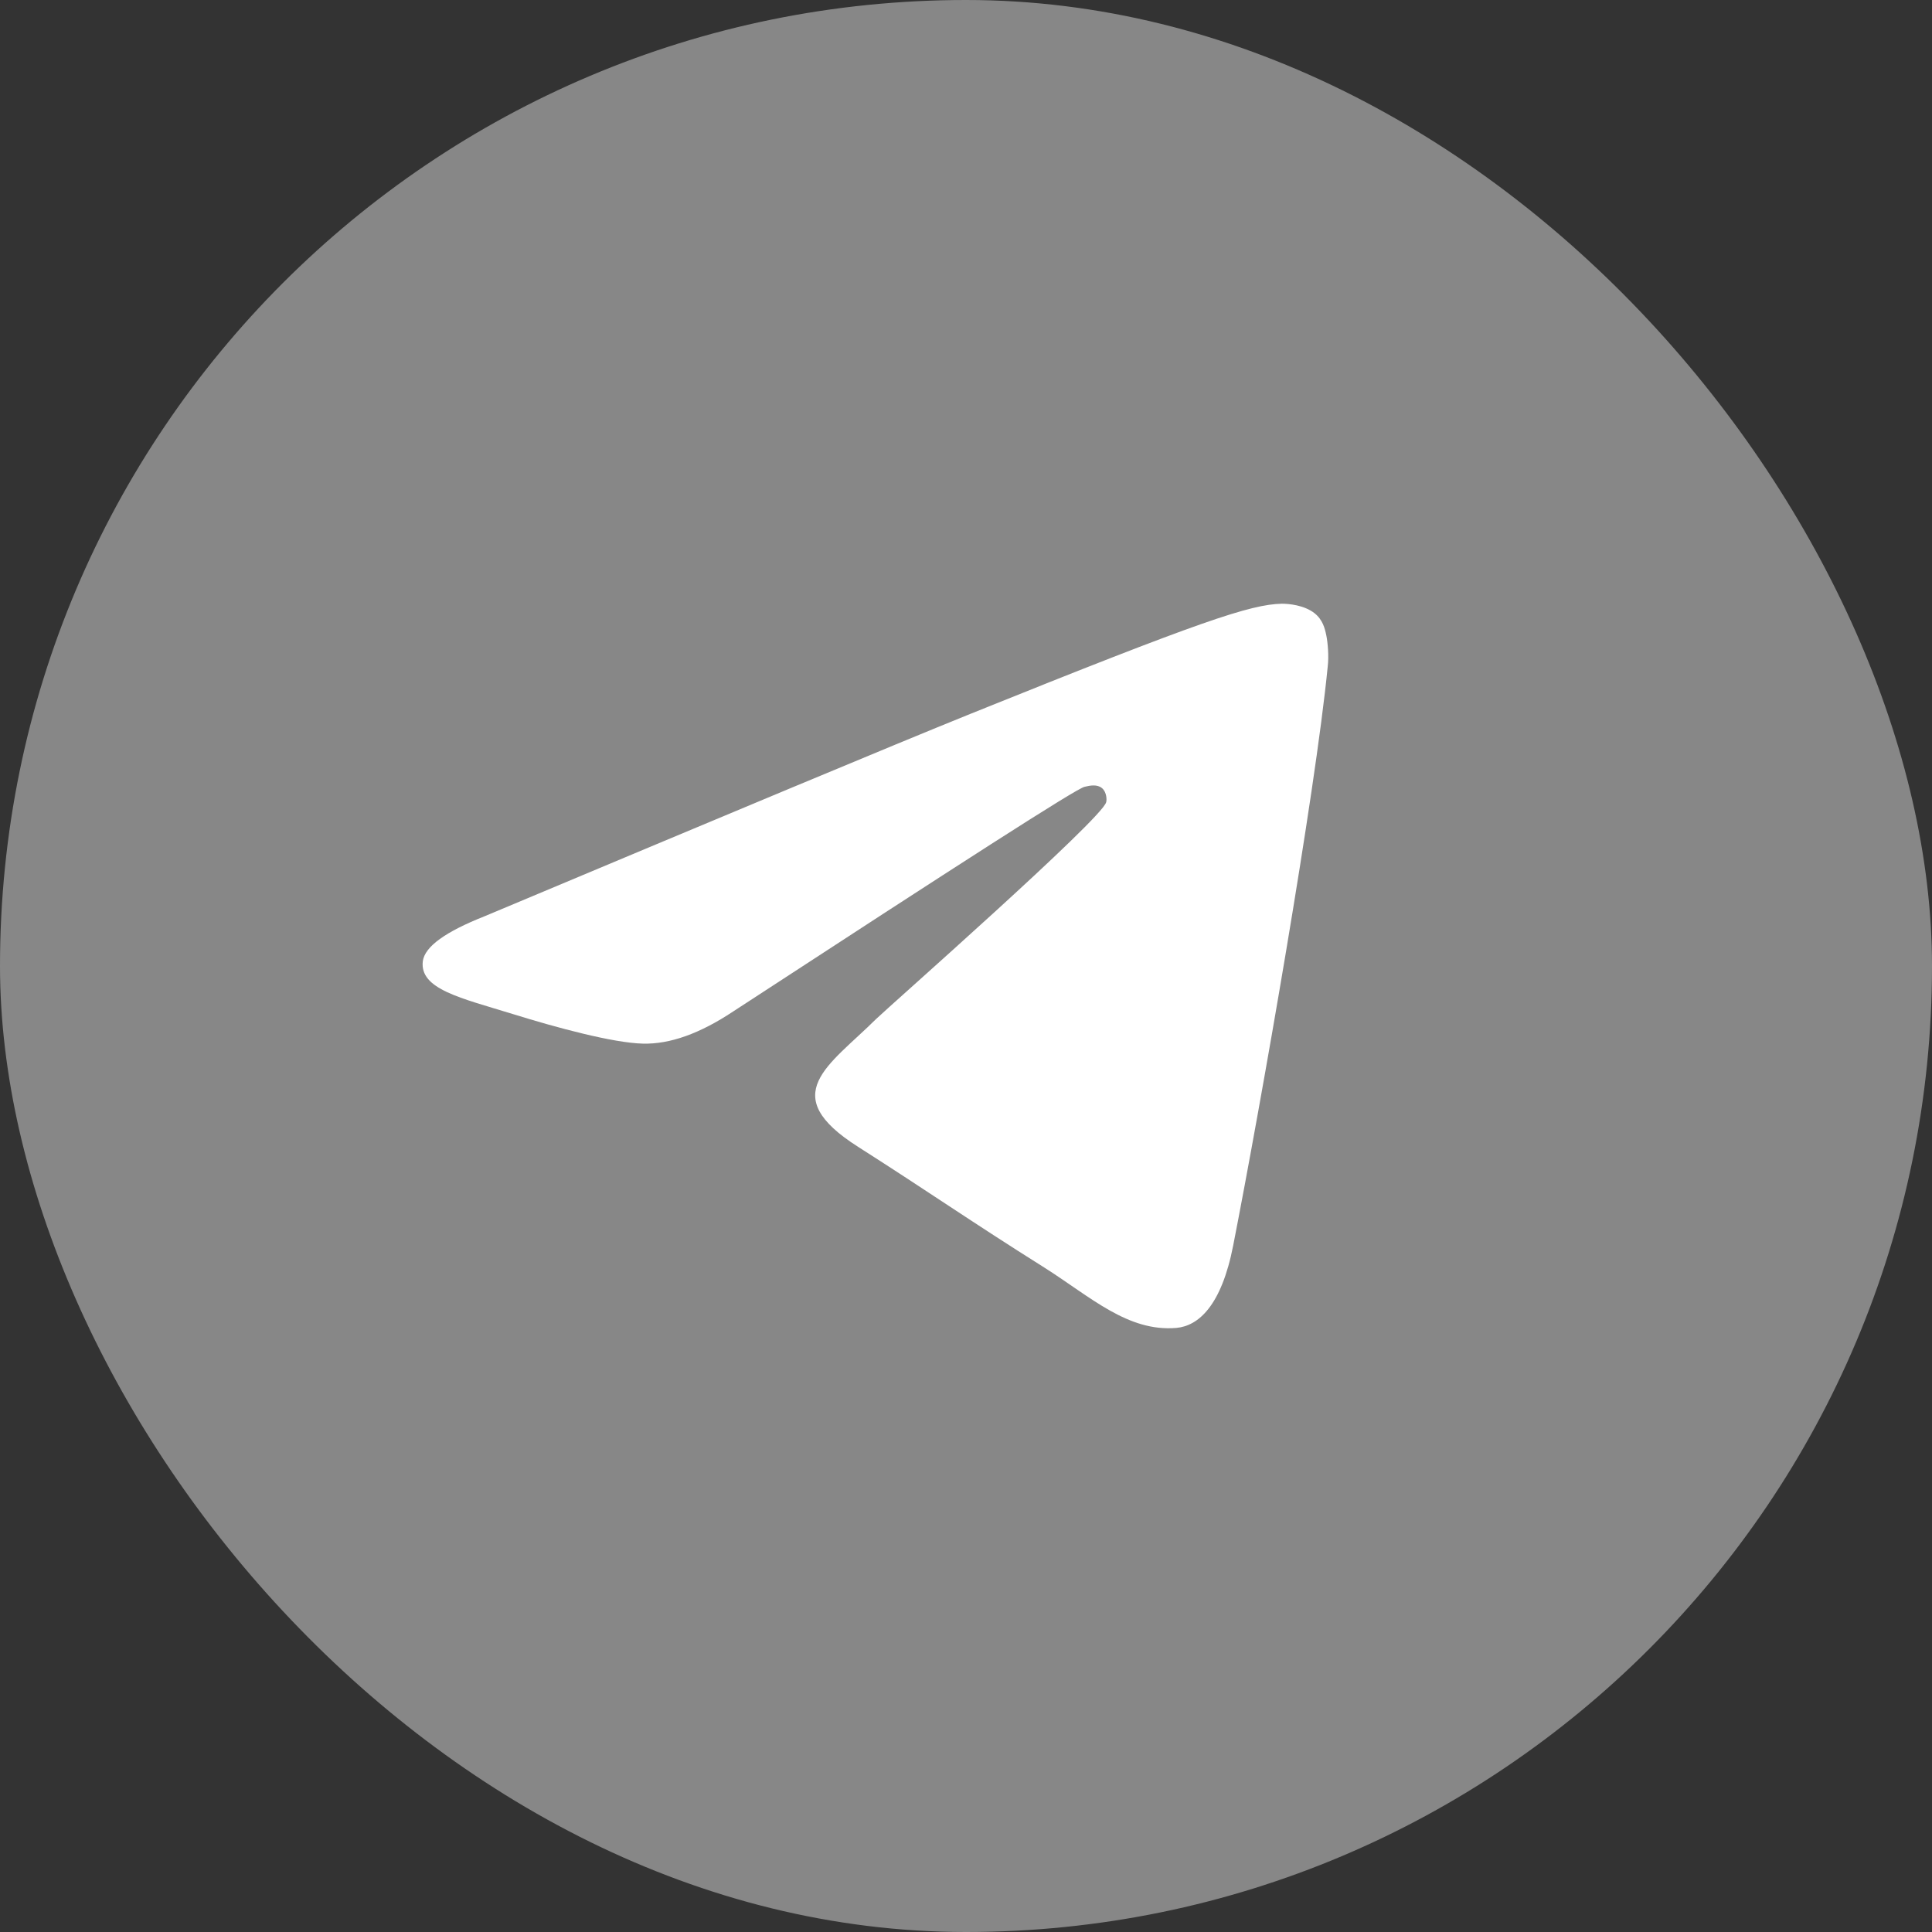 <svg width="33" height="33" viewBox="0 0 33 33" fill="none" xmlns="http://www.w3.org/2000/svg">
<rect x="0" y="0" width="33" height="33" fill="#333333" stroke="none"/>
<rect width="33" height="33" rx="16.5" fill="#878787"/>
<path fill-rule="evenodd" clip-rule="evenodd" d="M8.278 15.65C12.429 13.909 15.193 12.752 16.581 12.191C20.531 10.599 21.361 10.324 21.895 10.312C22.013 10.312 22.274 10.335 22.452 10.473C22.595 10.587 22.63 10.736 22.654 10.851C22.678 10.965 22.701 11.206 22.678 11.389C22.464 13.565 21.539 18.845 21.064 21.273C20.863 22.304 20.471 22.648 20.092 22.682C19.262 22.751 18.633 22.155 17.838 21.651C16.581 20.861 15.881 20.369 14.659 19.59C13.248 18.696 14.161 18.204 14.968 17.402C15.181 17.196 18.823 13.989 18.894 13.703C18.906 13.668 18.906 13.531 18.823 13.462C18.74 13.393 18.621 13.416 18.526 13.439C18.396 13.462 16.403 14.745 12.524 17.276C11.955 17.654 11.445 17.837 10.982 17.826C10.472 17.814 9.5 17.551 8.764 17.322C7.875 17.047 7.163 16.898 7.222 16.417C7.258 16.165 7.614 15.913 8.278 15.65Z" fill="white"/>
</svg>

